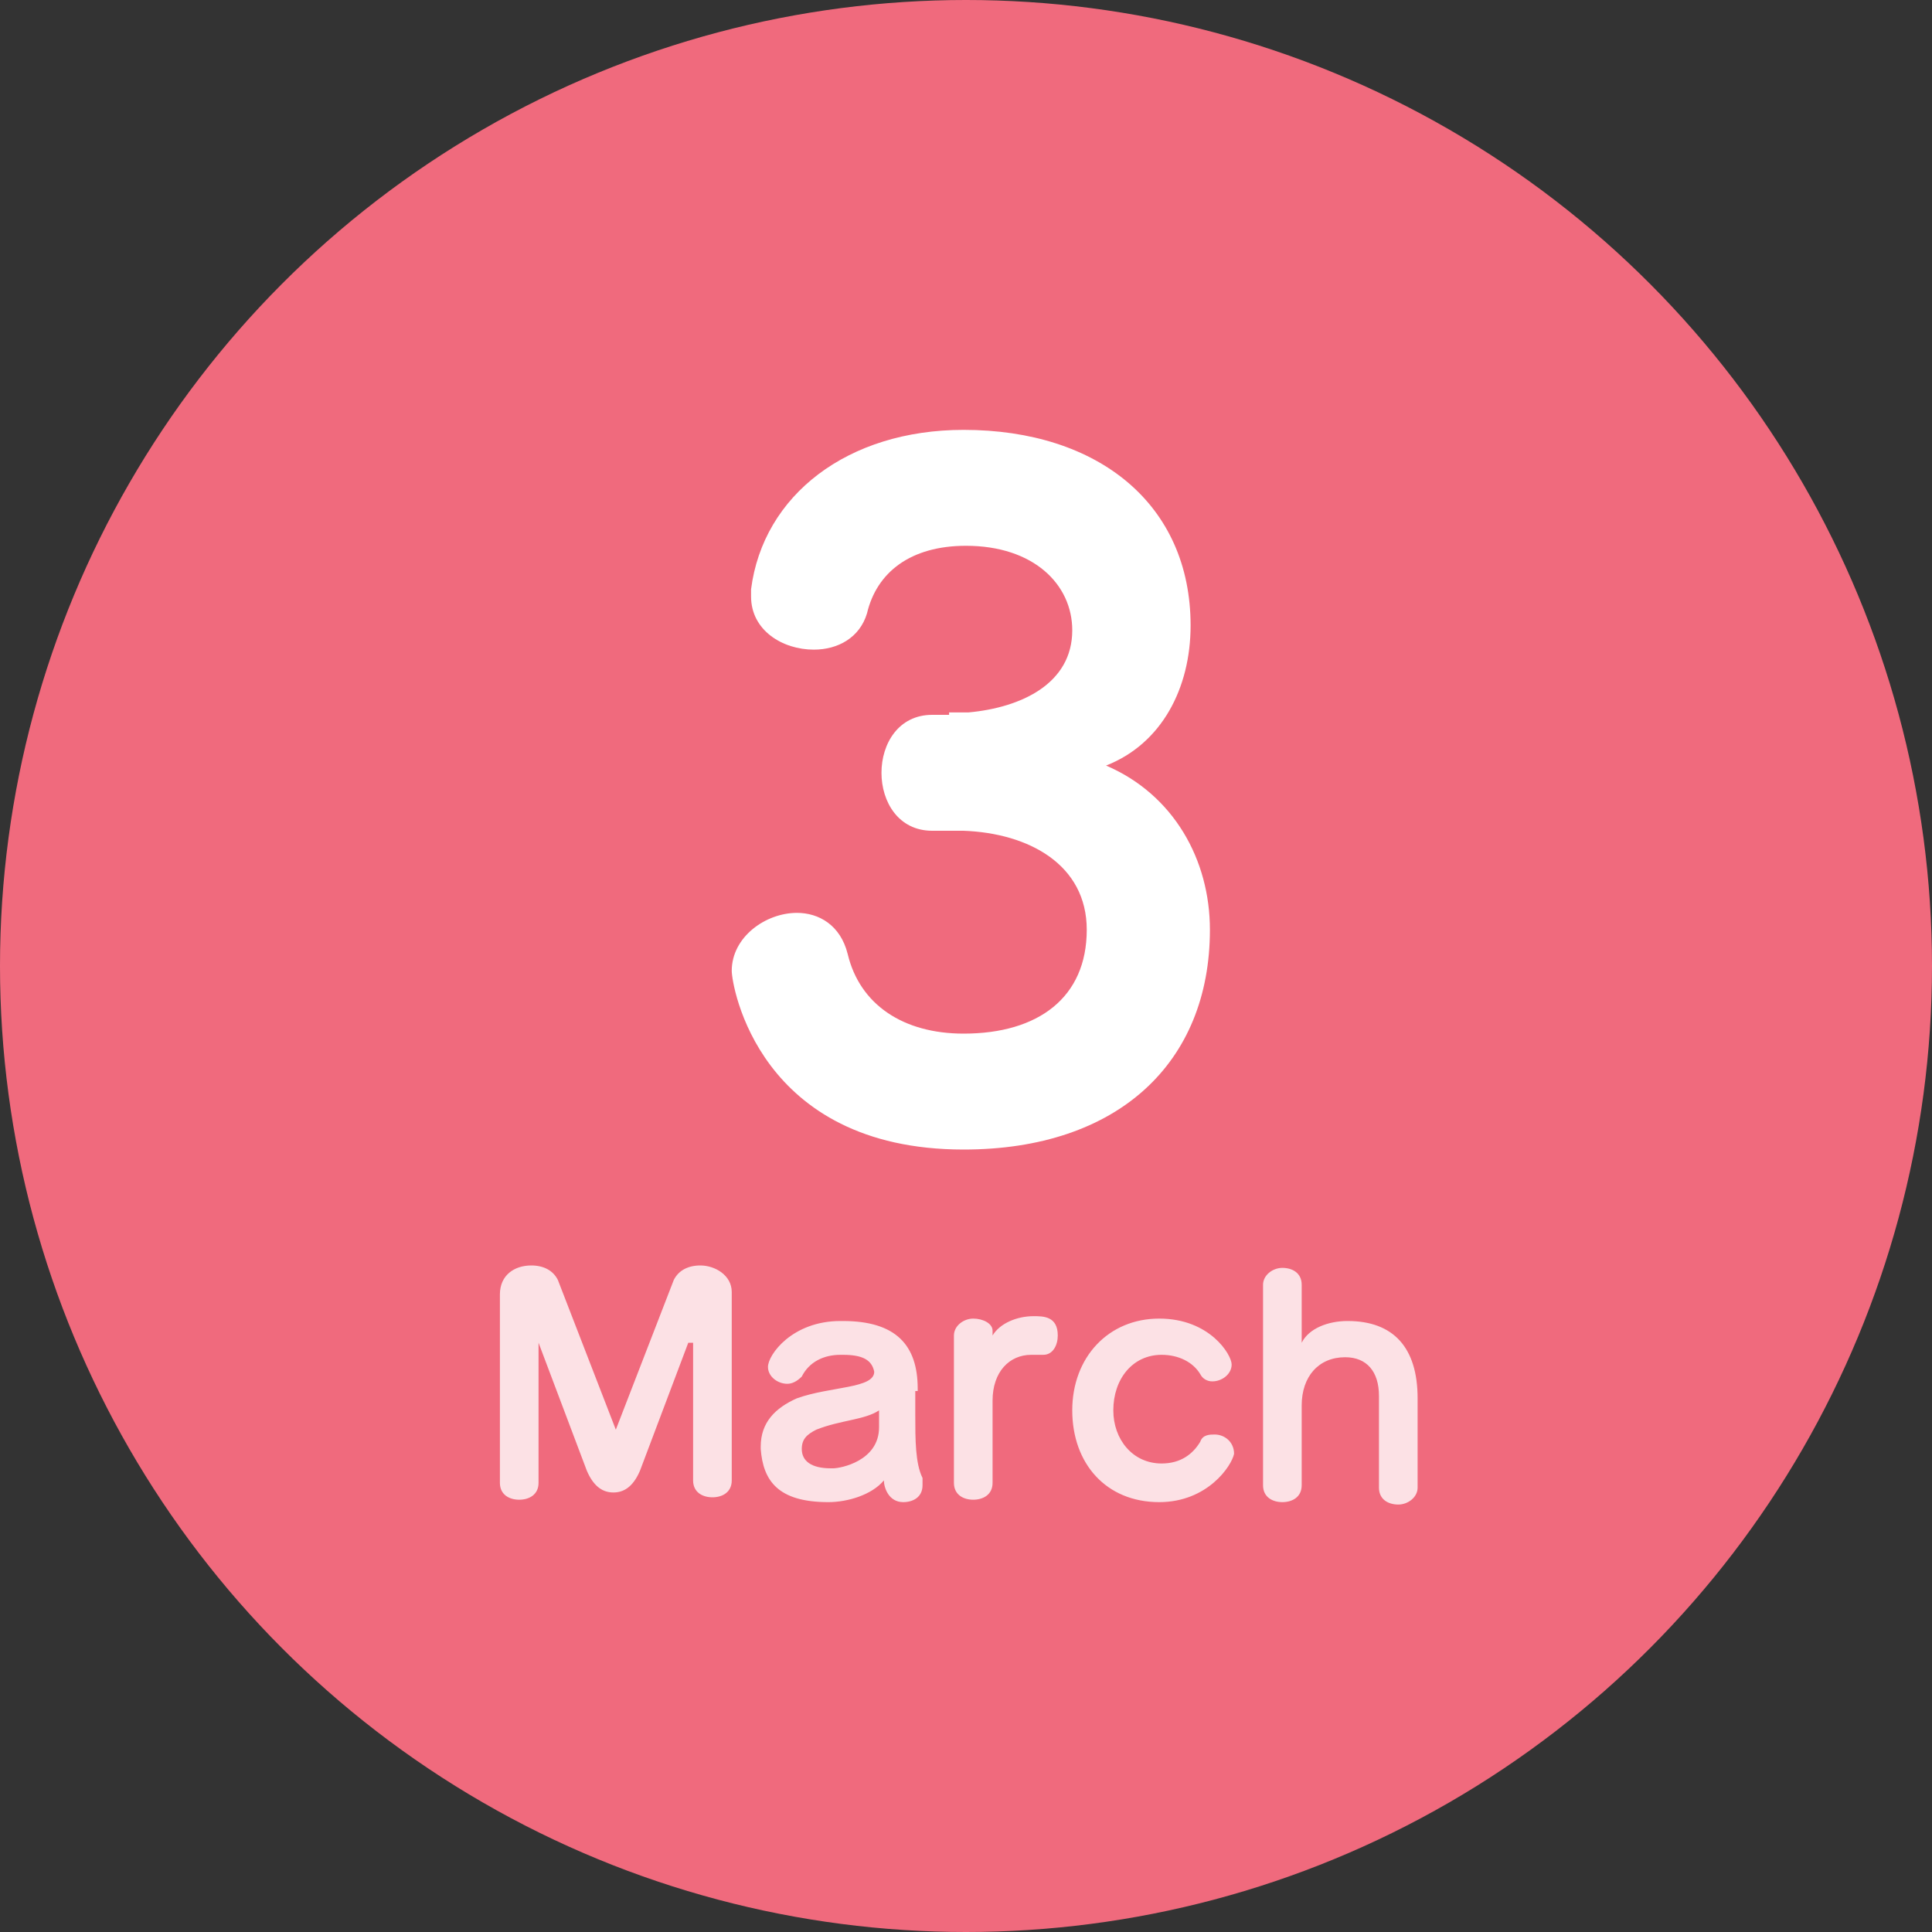 <svg xmlns="http://www.w3.org/2000/svg" viewBox="0 0 80 80"><rect x="0" y="0" width="80" height="80" fill="#333333" stroke="none"/><style>.st1{fill:#fff}</style><g id="レイヤー_3"><circle cx="40" cy="40" r="40" fill="#f06a7d"/><path class="st1" d="M39.3 29.5h.8c2.2-.2 4.3-1.2 4.3-3.4 0-1.9-1.6-3.5-4.4-3.5-2.3 0-3.7 1.1-4.1 2.8-.3 1-1.2 1.5-2.2 1.5-1.3 0-2.6-.8-2.6-2.2v-.3c.5-3.9 4-6.6 8.8-6.6 5.6 0 9.4 3.1 9.4 8.1 0 2.6-1.2 4.9-3.5 5.8 2.8 1.2 4.3 3.9 4.3 6.8 0 5.5-3.8 9.1-10.2 9.1-8.5 0-9.6-6.8-9.6-7.4 0-1.4 1.4-2.4 2.7-2.4.9 0 1.8.5 2.1 1.7.5 2.1 2.3 3.3 4.8 3.3 3.1 0 5.1-1.5 5.1-4.3 0-2.7-2.4-4-5.1-4.1h-1.3c-1.4 0-2.1-1.2-2.1-2.4s.7-2.4 2.1-2.4h.7z"/><g opacity=".8"><path class="st1" d="M28.5 55.6l-2 5.3c-.3.7-.7.9-1.1.9-.4 0-.8-.2-1.1-.9l-2-5.3v5.8c0 .5-.4.7-.8.7s-.8-.2-.8-.7v-7.8c0-.8.6-1.2 1.3-1.2.5 0 .9.2 1.1.6l2.4 6.2 2.4-6.2c.2-.4.6-.6 1.1-.6.6 0 1.3.4 1.3 1.1v7.8c0 .5-.4.7-.8.7s-.8-.2-.8-.7v-5.7zM37.9 57.6v1c0 1 0 2 .3 2.6v.3c0 .5-.4.7-.8.7-.6 0-.8-.6-.8-.9-.5.6-1.5.9-2.3.9-2.1 0-2.7-.9-2.8-2.2v-.1c0-1 .6-1.6 1.5-2 1.4-.5 3.2-.4 3.2-1.1-.1-.5-.5-.7-1.3-.7h-.1c-.7 0-1.3.3-1.6.9-.2.2-.4.3-.6.3-.4 0-.8-.3-.8-.7 0-.5 1-1.9 3-1.9h.1c2.2 0 3.1 1 3.1 2.8v.1zm-1.5 1.5v-.7c-.6.4-1.6.4-2.6.8-.4.2-.6.4-.6.8 0 .5.4.8 1.2.8h.1c.3 0 1.9-.3 1.9-1.7zM39.5 55.3c0-.4.4-.7.8-.7s.8.2.8.5v.2c.3-.5 1-.8 1.7-.8.4 0 1 0 1 .8 0 .4-.2.8-.6.8h-.5c-.9 0-1.6.7-1.6 1.9v3.4c0 .5-.4.7-.8.7s-.8-.2-.8-.7v-6.1zM48 62.2c-2.2 0-3.6-1.6-3.6-3.8 0-2.2 1.5-3.8 3.6-3.8s3 1.5 3 1.9c0 .4-.4.7-.8.7-.2 0-.4-.1-.5-.3-.3-.5-.9-.8-1.6-.8-1.2 0-2 1-2 2.3 0 1.2.8 2.2 2 2.2.8 0 1.3-.4 1.6-.9.1-.3.4-.3.6-.3.4 0 .8.3.8.8-.1.5-1.1 2-3.1 2zM57.1 57.8c0-1-.5-1.6-1.4-1.6-1.1 0-1.8.8-1.8 2v3.3c0 .5-.4.7-.8.7s-.8-.2-.8-.7v-8.3c0-.4.4-.7.8-.7s.8.2.8.7v2.4c.3-.6 1.1-.9 1.9-.9 1.9 0 2.9 1.1 2.9 3.2v3.7c0 .4-.4.7-.8.7s-.8-.2-.8-.7v-3.8z"/></g></g></svg>